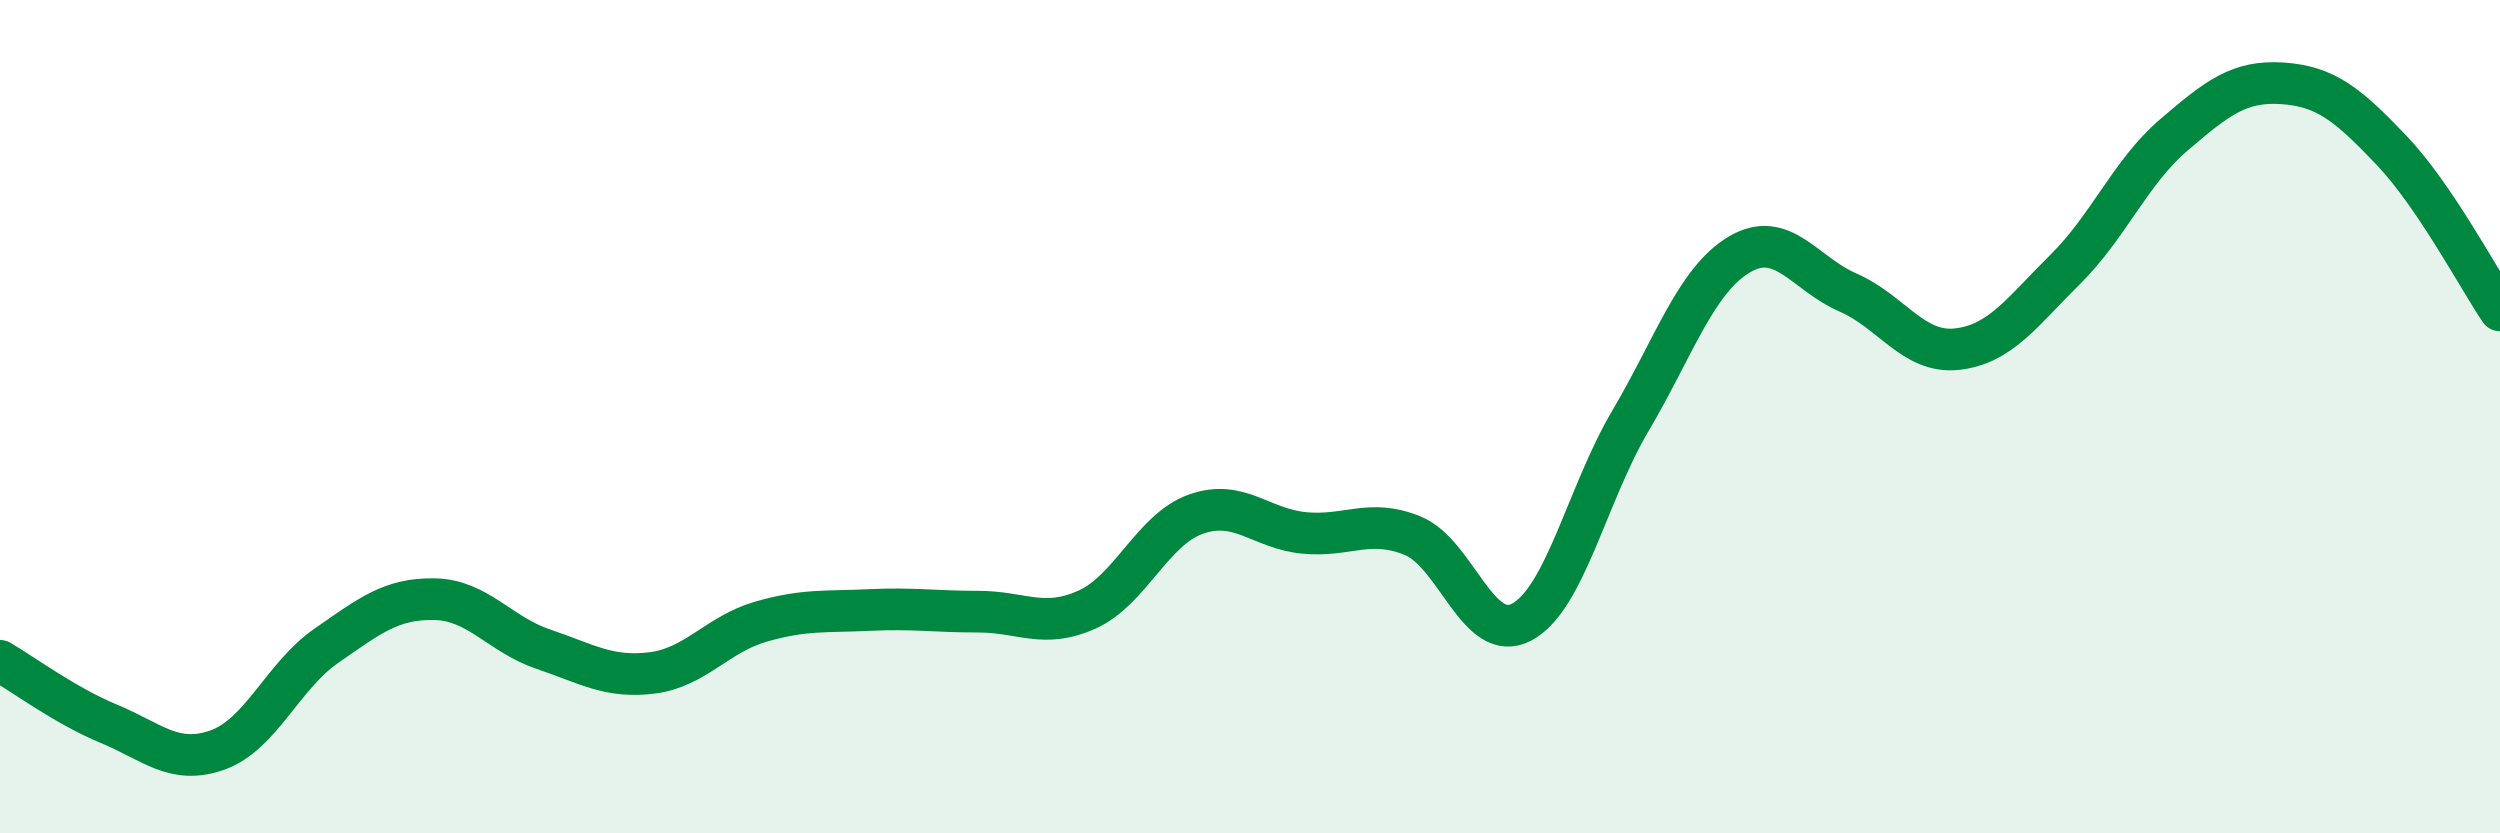 
    <svg width="60" height="20" viewBox="0 0 60 20" xmlns="http://www.w3.org/2000/svg">
      <path
        d="M 0,15.86 C 0.52,16.16 1.57,16.94 2.61,17.37 C 3.65,17.8 4.18,18.37 5.22,18 C 6.26,17.63 6.79,16.22 7.83,15.5 C 8.87,14.78 9.39,14.36 10.43,14.38 C 11.47,14.4 12,15.23 13.04,15.58 C 14.08,15.93 14.61,16.28 15.65,16.15 C 16.69,16.02 17.22,15.22 18.26,14.92 C 19.3,14.62 19.83,14.69 20.87,14.64 C 21.91,14.59 22.44,14.68 23.48,14.68 C 24.52,14.68 25.05,15.1 26.09,14.63 C 27.13,14.16 27.66,12.71 28.7,12.34 C 29.74,11.97 30.26,12.69 31.3,12.79 C 32.34,12.89 32.87,12.43 33.91,12.86 C 34.95,13.29 35.48,15.48 36.52,14.93 C 37.56,14.38 38.09,11.86 39.13,10.1 C 40.17,8.34 40.7,6.73 41.74,6.11 C 42.78,5.49 43.31,6.57 44.35,7.02 C 45.39,7.47 45.92,8.49 46.96,8.38 C 48,8.27 48.53,7.49 49.57,6.46 C 50.61,5.43 51.13,4.13 52.17,3.24 C 53.21,2.35 53.74,1.93 54.78,2 C 55.82,2.07 56.35,2.51 57.39,3.6 C 58.43,4.69 59.48,6.68 60,7.45L60 20L0 20Z"
        fill="#008740"
        opacity="0.1"
        stroke-linecap="round"
        stroke-linejoin="round"
      />
      <path
        d="M 0,15.86 C 0.52,16.16 1.57,16.94 2.61,17.37 C 3.65,17.8 4.18,18.37 5.22,18 C 6.26,17.63 6.79,16.22 7.83,15.5 C 8.87,14.78 9.39,14.36 10.43,14.38 C 11.47,14.4 12,15.23 13.04,15.58 C 14.08,15.93 14.61,16.28 15.65,16.15 C 16.69,16.02 17.22,15.22 18.26,14.92 C 19.3,14.62 19.83,14.69 20.87,14.64 C 21.91,14.59 22.44,14.68 23.48,14.68 C 24.52,14.68 25.05,15.1 26.09,14.63 C 27.13,14.16 27.66,12.71 28.7,12.34 C 29.74,11.97 30.26,12.69 31.3,12.79 C 32.34,12.89 32.87,12.43 33.91,12.86 C 34.95,13.29 35.48,15.48 36.52,14.93 C 37.56,14.38 38.09,11.86 39.13,10.1 C 40.17,8.34 40.7,6.73 41.74,6.11 C 42.78,5.49 43.31,6.57 44.35,7.02 C 45.39,7.47 45.92,8.49 46.96,8.38 C 48,8.27 48.53,7.49 49.57,6.46 C 50.61,5.43 51.13,4.13 52.17,3.24 C 53.21,2.35 53.74,1.93 54.78,2 C 55.82,2.07 56.35,2.51 57.39,3.6 C 58.43,4.69 59.48,6.68 60,7.45"
        stroke="#008740"
        stroke-width="1"
        fill="none"
        stroke-linecap="round"
        stroke-linejoin="round"
      />
    </svg>
  